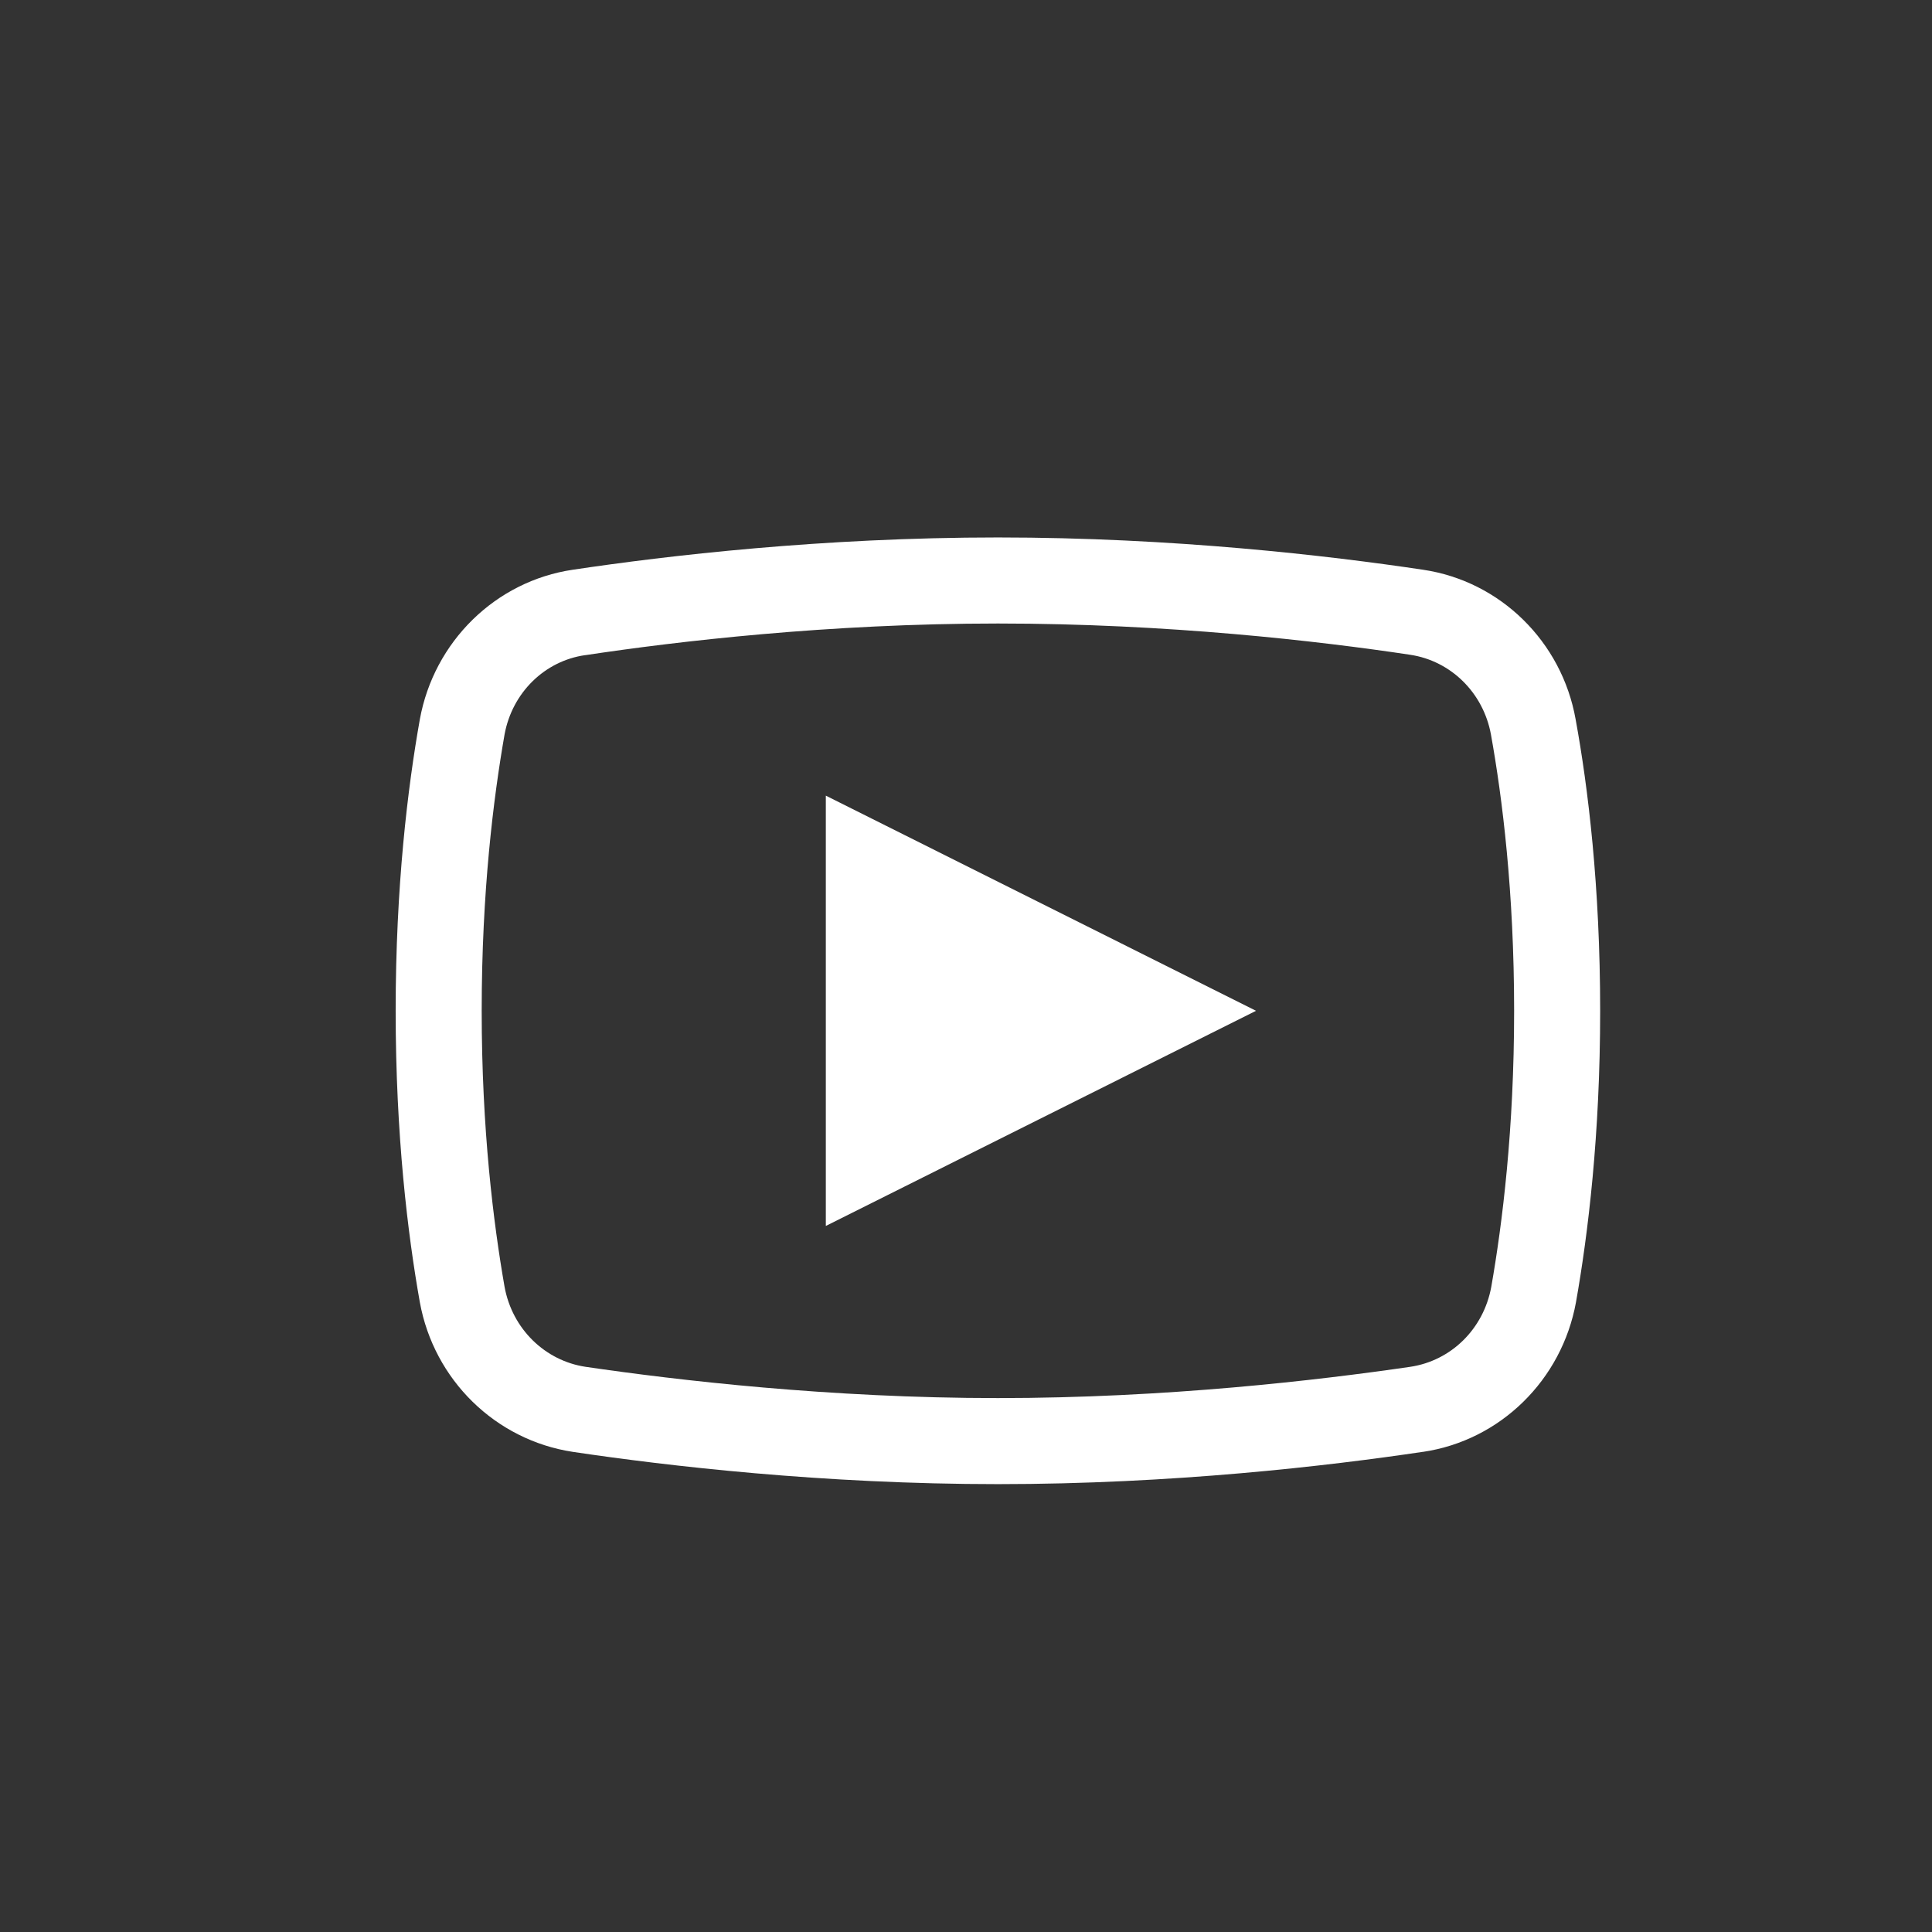 <?xml version="1.0" encoding="UTF-8"?>
<svg xmlns="http://www.w3.org/2000/svg" xmlns:xlink="http://www.w3.org/1999/xlink" width="375pt" height="375pt" viewBox="0 0 375 375" version="1.2">
<rect x="0" y="0" width="375" height="375" fill="#333333" stroke="none"/>
<defs>
<clipPath id="clip1">
  <path d="M 76.695 104.32 L 310.695 104.32 L 310.695 288.07 L 76.695 288.07 Z M 76.695 104.32 "/>
</clipPath>
</defs>
<g id="surface1">
<g clip-path="url(#clip1)" clip-rule="nonzero">
<path style=" stroke:none;fill-rule:nonzero;fill:rgb(100%,100%,100%);fill-opacity:1;" d="M 193.695 104.32 C 159.641 104.32 129.504 107.844 111.176 110.586 C 96.172 112.805 84.234 124.547 81.492 139.621 C 79.145 152.805 76.797 172.051 76.797 196.195 C 76.797 220.34 79.145 239.59 81.492 252.77 C 84.234 267.844 96.172 279.523 111.176 281.805 C 129.57 284.547 159.84 288.07 193.695 288.07 C 227.551 288.07 257.754 284.547 276.148 281.805 L 276.215 281.805 C 291.215 279.586 303.152 267.844 305.895 252.77 C 308.242 239.523 310.59 220.273 310.59 196.195 C 310.59 172.051 308.242 152.805 305.828 139.621 C 303.152 124.547 291.215 112.805 276.215 110.586 C 257.883 107.844 227.746 104.32 193.695 104.32 Z M 193.695 121.023 C 226.57 121.023 255.992 124.418 273.734 127.094 C 281.562 128.27 287.891 134.402 289.391 142.559 C 291.609 154.891 293.891 173.16 293.891 196.195 C 293.891 219.23 291.609 237.5 289.457 249.766 C 287.953 257.988 281.629 264.121 273.734 265.297 C 255.859 267.906 226.375 271.367 193.695 271.367 C 161.012 271.367 131.461 267.906 113.652 265.297 C 105.824 264.121 99.434 257.988 97.934 249.766 C 95.781 237.434 93.496 219.23 93.496 196.195 C 93.496 173.098 95.781 154.891 97.934 142.559 C 99.434 134.402 105.762 128.27 113.59 127.16 L 113.652 127.16 C 131.395 124.484 160.816 121.023 193.695 121.023 Z M 160.293 154.434 L 160.293 237.957 L 243.793 196.195 Z M 160.293 154.434 "/>
</g>
</g>
</svg>
